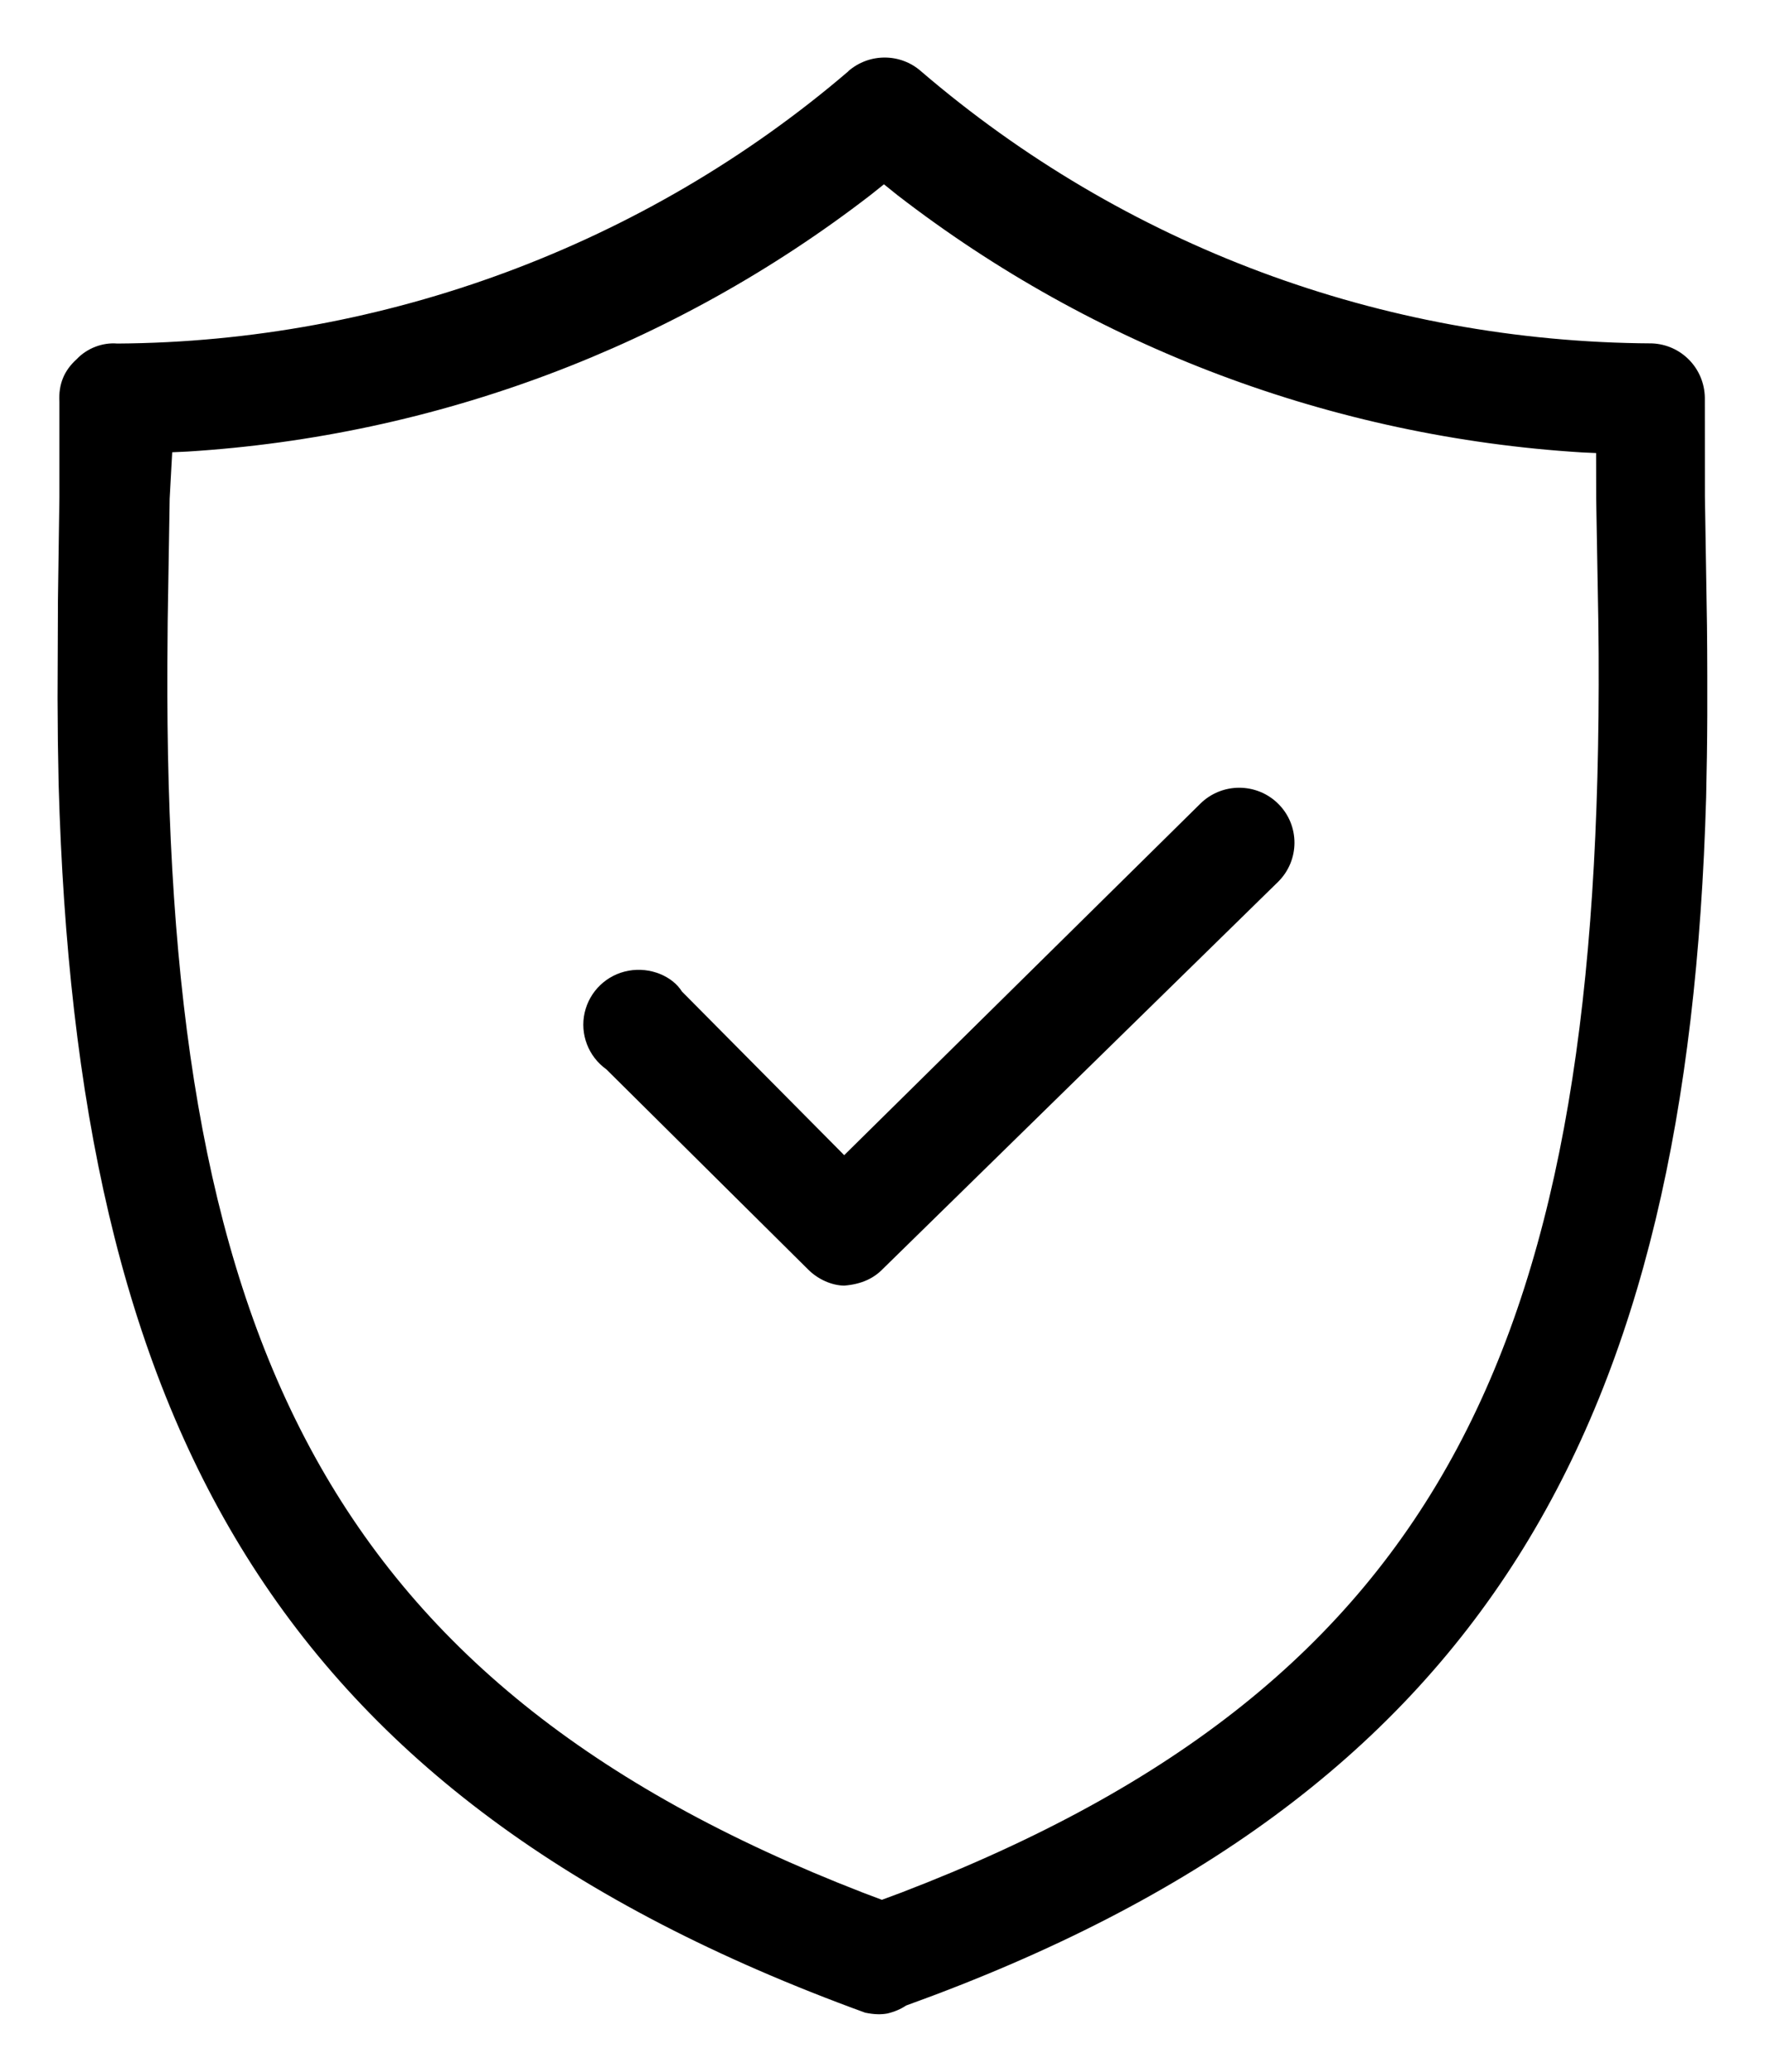 <?xml version="1.0" encoding="UTF-8"?>
<svg id="SVGDoc" width="23" height="27" xmlns="http://www.w3.org/2000/svg" version="1.1" xmlns:xlink="http://www.w3.org/1999/xlink" xmlns:avocode="https://avocode.com/" viewBox="0 0 23 27"><defs></defs><desc>Generated with Avocode.</desc><g><g><title>Combined Shape 2 Copy</title><g><title>Combined Shape</title><path d="M11.055,0.927c0.271,-0.236 0.676,-0.236 0.945,0c2.646,2.271 6,3.53 9.527,3.548c0.38,0.015 0.682,0.322 0.689,0.706l0.001,1.29l0.027,1.682c0.002,0.219 0.004,0.424 0.004,0.643l-0,0.53c-0.001,0.181 -0.002,0.358 -0.005,0.533l-0.01,0.532c-0.234,8.142 -2.832,13.006 -10.426,15.745c-0.07,0.047 -0.149,0.081 -0.245,0.104c-0.081,0.014 -0.164,0.014 -0.288,-0.011c-7.719,-2.81 -10.274,-7.707 -10.51,-16.007l-0.01,-0.562l-0.004,-0.562l0.005,-1.278l0.019,-1.344l0,-1.24c-0.013,-0.234 0.065,-0.411 0.226,-0.556c0.138,-0.146 0.342,-0.219 0.528,-0.203c3.472,-0.021 6.878,-1.279 9.527,-3.548zM11.519,2.402l-0.173,0.138c-2.563,1.979 -5.667,3.144 -8.906,3.345l-0.196,0.009l-0.033,0.604l-0.026,1.603l-0.004,0.539c-0.041,8.643 1.968,13.272 9.062,16.024l0.249,0.094l0.253,-0.094c7.158,-2.747 9.131,-7.318 9.087,-16.142l-0.004,-0.417l-0.028,-1.611l-0.001,-0.59l-0.182,-0.008c-3.246,-0.2 -6.357,-1.369 -8.924,-3.354zM15.64,10.475c0.281,-0.279 0.736,-0.279 1.017,0c0.282,0.28 0.282,0.735 -0.001,1.016l-5.154,5.048c-0.118,0.121 -0.276,0.197 -0.501,0.215c-0.161,-0.002 -0.341,-0.08 -0.472,-0.212l-2.628,-2.607c-0.234,-0.167 -0.346,-0.459 -0.282,-0.739c0.064,-0.28 0.289,-0.495 0.573,-0.546c0.283,-0.051 0.57,0.072 0.695,0.272l2.114,2.132z" fill="#000000" fill-opacity="1"></path></g></g></g></svg>